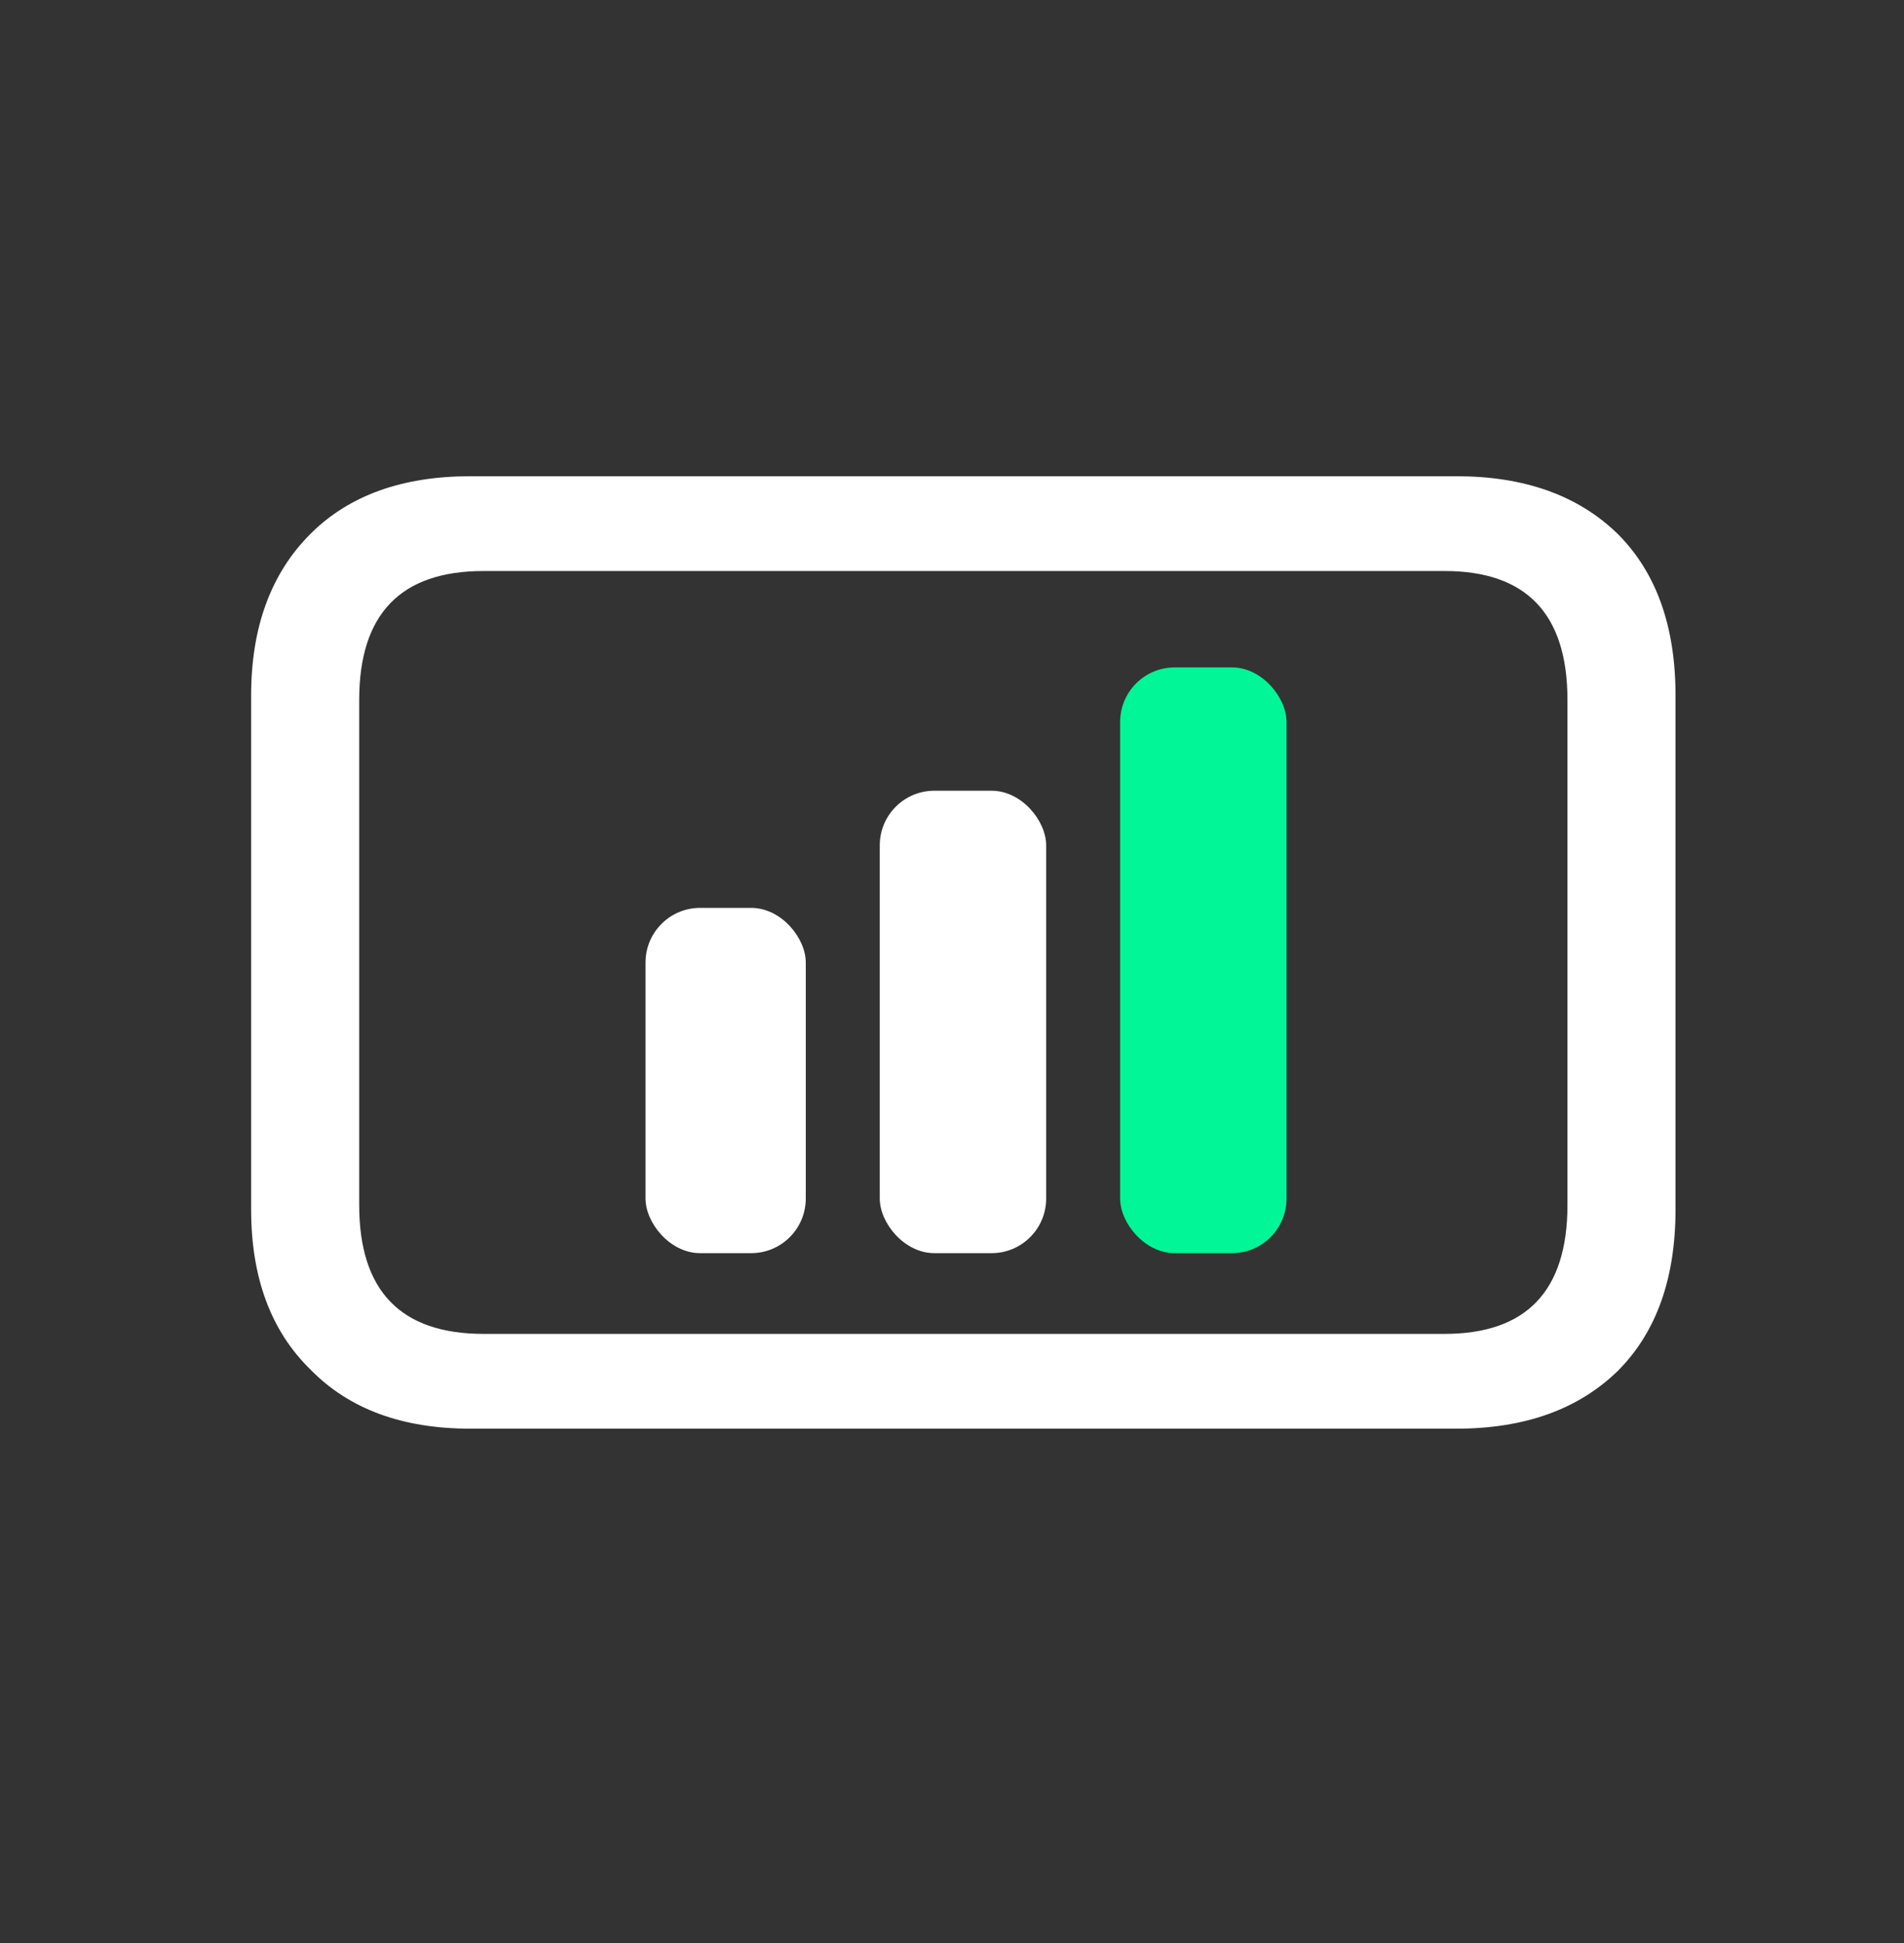<svg width="50" height="51" viewBox="0 0 50 51" fill="none" xmlns="http://www.w3.org/2000/svg">
<rect x="0" y="0" width="50" height="51" fill="#333333" stroke="none"/>
<path d="M37.935 14.988L12.699 14.988C10.522 14.988 9.433 16.116 9.433 18.371L9.433 31.629C9.433 33.884 10.522 35.012 12.699 35.012L37.935 35.012C40.086 35.012 41.162 33.884 41.162 31.629L41.162 18.371C41.162 16.116 40.086 14.988 37.935 14.988ZM12.35 12.5L38.246 12.5C40.034 12.5 41.447 13.005 42.484 14.016C43.495 15.027 44 16.44 44 18.254L44 31.746C44 33.56 43.495 34.973 42.484 35.984C41.447 36.995 40.034 37.5 38.246 37.5L12.35 37.5C10.561 37.5 9.161 36.982 8.15 35.945C7.114 34.934 6.595 33.534 6.595 31.746L6.595 18.254C6.595 16.466 7.114 15.053 8.15 14.016C9.161 13.005 10.561 12.5 12.35 12.5Z" fill="white"/>
<rect x="21.16" y="32.893" width="4.208" height="9.063" rx="1.434" transform="rotate(-180 21.16 32.893)" fill="white"/>
<rect x="27.473" y="32.893" width="4.37" height="12.138" rx="1.434" transform="rotate(-180 27.473 32.893)" fill="white"/>
<rect x="33.785" y="32.893" width="4.37" height="15.375" rx="1.434" transform="rotate(-180 33.785 32.893)" fill="#00F696"/>
</svg>
